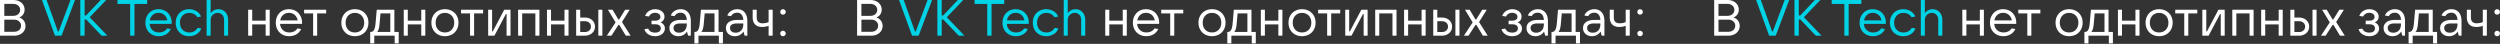 <svg xmlns="http://www.w3.org/2000/svg" fill="none" viewBox="0 0 2223 39"><rect x="0" y="0" width="2223" height="39" fill="#333333" stroke="none"/><path fill="#fff" d="M2220.45 13.005c-.69 0-1.26-.225-1.71-.675a2.42 2.42 0 01-.68-1.71c0-.69.23-1.26.68-1.71.45-.48 1.02-.72 1.71-.72s1.27.24 1.75.72c.48.45.72 1.02.72 1.71 0 .66-.24 1.23-.72 1.71-.48.45-1.06.675-1.75.675zm0 19.17c-.69 0-1.26-.225-1.71-.675-.45-.48-.68-1.065-.68-1.755 0-.66.23-1.215.68-1.665.45-.48 1.02-.72 1.71-.72s1.27.24 1.75.72c.48.45.72 1.005.72 1.665 0 .69-.24 1.275-.72 1.755-.48.45-1.06.675-1.75.675zm-12.74-9.225c-.81.33-1.74.585-2.79.765-1.02.18-2.01.27-2.97.27-2.67 0-4.74-.735-6.21-2.205-1.47-1.5-2.21-3.615-2.21-6.345V8.64h3.6v6.795c0 3.51 1.73 5.265 5.18 5.265.9 0 1.83-.09 2.79-.27.96-.18 1.83-.45 2.61-.81V8.64h3.6v23.085h-3.6V22.95zm-27.87-14.76c2.76 0 4.93.93 6.52 2.79 1.62 1.83 2.43 4.44 2.43 7.83v12.915h-2.43l-.99-3.645c-1.83 2.73-4.38 4.095-7.65 4.095-2.34 0-4.26-.675-5.76-2.025-1.47-1.35-2.2-3.09-2.2-5.22 0-2.19.85-3.93 2.56-5.22 1.74-1.32 4.23-1.98 7.47-1.98h5.4c-.12-2.1-.66-3.69-1.62-4.77-.96-1.11-2.25-1.665-3.87-1.665-1.17 0-2.23.27-3.19.81-.93.54-1.65 1.29-2.16 2.25l-3.38-.54c.66-1.74 1.79-3.105 3.38-4.095 1.62-1.02 3.45-1.53 5.49-1.53zm-1.44 20.88c2.01 0 3.64-.66 4.9-1.98 1.26-1.32 1.89-3.21 1.89-5.67v-.585h-5.35c-4.29 0-6.44 1.335-6.44 4.005 0 1.29.45 2.325 1.35 3.105.9.75 2.12 1.125 3.65 1.125zm-36.67 9.495v-10.17h.4c1.29 0 2.27-.57 2.93-1.71.69-1.14 1.15-3.06 1.39-5.76l1.08-12.285h15.66v19.755h3.87v10.17h-3.6v-6.84h-18.13v6.84h-3.6zm17.86-10.17v-16.47h-8.73l-.81 9.09c-.18 2.04-.45 3.645-.81 4.815-.33 1.14-.79 1.995-1.39 2.565h11.74zm-30-20.205c2.76 0 4.93.93 6.52 2.79 1.62 1.83 2.43 4.44 2.43 7.83v12.915h-2.43l-.99-3.645c-1.83 2.73-4.38 4.095-7.65 4.095-2.34 0-4.26-.675-5.76-2.025-1.47-1.35-2.2-3.09-2.2-5.22 0-2.19.85-3.93 2.56-5.22 1.74-1.32 4.23-1.98 7.47-1.98h5.4c-.12-2.1-.66-3.69-1.62-4.77-.96-1.11-2.25-1.665-3.87-1.665-1.17 0-2.23.27-3.19.81-.93.54-1.65 1.29-2.16 2.25l-3.38-.54c.66-1.74 1.79-3.105 3.38-4.095 1.62-1.02 3.45-1.53 5.49-1.53zm-1.44 20.88c2.01 0 3.64-.66 4.9-1.98 1.26-1.32 1.89-3.21 1.89-5.67v-.585h-5.35c-4.29 0-6.44 1.335-6.44 4.005 0 1.29.45 2.325 1.35 3.105.9.75 2.12 1.125 3.65 1.125zm-16.64-9.18a5.975 5.975 0 012.83 2.025c.75.93 1.13 2.07 1.13 3.42 0 1.26-.36 2.415-1.08 3.465-.72 1.05-1.74 1.875-3.06 2.475-1.29.6-2.79.9-4.5.9-2.34 0-4.38-.555-6.12-1.665-1.74-1.11-2.88-2.625-3.42-4.545l3.33-.54c.51 1.2 1.29 2.1 2.34 2.7 1.08.57 2.35.855 3.82.855 1.62 0 2.87-.33 3.74-.99.87-.69 1.3-1.635 1.3-2.835 0-1.08-.4-1.935-1.21-2.565-.81-.66-2.09-.99-3.83-.99h-3.19v-3.24h3.19c1.5 0 2.66-.3 3.47-.9.81-.6 1.21-1.41 1.21-2.43 0-1.11-.45-1.995-1.35-2.655-.9-.66-2.01-.99-3.33-.99-1.23 0-2.34.3-3.33.9-.96.57-1.68 1.38-2.16 2.43l-3.37-.585c.69-1.89 1.84-3.345 3.46-4.365 1.62-1.05 3.47-1.575 5.54-1.575 1.53 0 2.91.285 4.14.855 1.26.57 2.25 1.35 2.97 2.34.72.99 1.08 2.115 1.08 3.375 0 1.23-.33 2.31-.99 3.24a5.19 5.19 0 01-2.61 1.89zm-43.56 11.835h-4.1l7.79-11.835-6.84-11.25h4.14l5.17 8.64h.68l5.35-8.64h4.05l-6.88 10.935 7.69 12.15h-4.27l-5.85-9.63h-.68l-6.25 9.63zm-31.38 0V8.64h3.6v6.975h4.1c1.74 0 3.3.345 4.68 1.035s2.44 1.65 3.19 2.88c.78 1.2 1.17 2.58 1.17 4.14 0 1.56-.39 2.955-1.17 4.185-.78 1.2-1.86 2.145-3.24 2.835-1.35.69-2.89 1.035-4.63 1.035h-7.7zm23.31 0h-3.6V8.64h3.6v23.085zm-15.61-3.24c1.59 0 2.89-.45 3.91-1.35 1.02-.9 1.53-2.055 1.53-3.465 0-1.41-.51-2.565-1.53-3.465-1.02-.9-2.32-1.35-3.91-1.35h-4.1v9.63h4.1zm-18.07-10.08V8.64h3.6v23.085h-3.6V21.69h-11.97v10.035h-3.6V8.64h3.6v9.765h11.97zm-37.64 13.32h-3.6V8.64h18.94v23.085h-3.6v-19.8h-11.74v19.8zm-24.66 0h-5.58V8.64h3.51V27.9h.63l10.17-19.26h5.58v23.085h-3.51v-19.26h-.59l-10.21 19.26zm-18.07 0h-3.6v-19.8h-8.01V8.64h19.62v3.285h-8.01v19.8zm-25.96.45c-2.31 0-4.38-.51-6.21-1.53a10.838 10.838 0 01-4.27-4.275c-1.02-1.83-1.53-3.9-1.53-6.21s.51-4.365 1.53-6.165a10.838 10.838 0 014.27-4.275c1.83-1.02 3.9-1.53 6.21-1.53s4.38.51 6.21 1.53c1.86 1.02 3.3 2.445 4.32 4.275 1.02 1.8 1.53 3.855 1.53 6.165s-.51 4.38-1.53 6.21a10.838 10.838 0 01-4.27 4.275c-1.83 1.02-3.92 1.53-6.26 1.53zm0-3.33c2.46 0 4.46-.795 5.99-2.385 1.53-1.62 2.29-3.72 2.29-6.3 0-1.68-.34-3.18-1.03-4.5a7.392 7.392 0 00-2.93-3.06c-1.26-.75-2.7-1.125-4.32-1.125s-3.06.375-4.32 1.125c-1.23.72-2.19 1.74-2.88 3.06s-1.03 2.82-1.03 4.5c0 1.71.34 3.225 1.03 4.545.69 1.32 1.65 2.34 2.88 3.06 1.26.72 2.7 1.08 4.32 1.08zm-21.03-10.44V8.64h3.6v23.085h-3.6V21.69h-11.97v10.035h-3.6V8.64h3.6v9.765h11.97zm-45.39 20.16v-10.17h.41c1.29 0 2.26-.57 2.92-1.71.69-1.14 1.16-3.06 1.4-5.76l1.08-12.285h15.66v19.755h3.87v10.17h-3.6v-6.84h-18.14v6.84h-3.6zm17.87-10.17v-16.47h-8.73l-.81 9.09c-.18 2.04-.45 3.645-.81 4.815-.33 1.14-.8 1.995-1.4 2.565h11.75zm-31.5 3.78c-2.31 0-4.38-.51-6.21-1.53a10.863 10.863 0 01-4.28-4.275c-1.02-1.83-1.53-3.9-1.53-6.21s.51-4.365 1.53-6.165a10.863 10.863 0 014.28-4.275c1.83-1.02 3.9-1.53 6.21-1.53s4.38.51 6.21 1.53c1.86 1.02 3.3 2.445 4.32 4.275 1.02 1.8 1.53 3.855 1.53 6.165s-.51 4.38-1.53 6.21a10.863 10.863 0 01-4.28 4.275c-1.83 1.02-3.91 1.53-6.25 1.53zm0-3.33c2.46 0 4.45-.795 5.98-2.385 1.53-1.62 2.3-3.72 2.3-6.3 0-1.68-.35-3.18-1.04-4.5-.69-1.32-1.66-2.34-2.92-3.06-1.26-.75-2.7-1.125-4.32-1.125s-3.06.375-4.32 1.125c-1.23.72-2.19 1.74-2.88 3.06s-1.04 2.82-1.04 4.5c0 1.71.35 3.225 1.04 4.545.69 1.32 1.65 2.34 2.88 3.06 1.26.72 2.7 1.08 4.32 1.08zm-33.54 2.88h-3.6v-19.8h-8.01V8.64h19.62v3.285h-8.01v19.8zm-13.43-11.61c0 .39-.01.765-.04 1.125h-19.53c.21 2.31 1.06 4.155 2.56 5.535s3.41 2.07 5.72 2.07c1.62 0 3.06-.33 4.32-.99 1.26-.66 2.19-1.53 2.79-2.61l3.37.54c-.93 2.07-2.35 3.66-4.27 4.77-1.92 1.08-4.05 1.62-6.39 1.62-2.31 0-4.37-.51-6.17-1.53-1.8-1.02-3.21-2.445-4.23-4.275-.99-1.83-1.48-3.9-1.48-6.21s.49-4.365 1.48-6.165a10.78 10.78 0 014.14-4.275c1.77-1.02 3.78-1.53 6.03-1.53 2.25 0 4.26.51 6.03 1.53 1.77 1.02 3.15 2.445 4.14 4.275 1.02 1.8 1.53 3.84 1.53 6.12zm-11.7-8.685c-1.98 0-3.67.615-5.08 1.845-1.38 1.2-2.27 2.82-2.66 4.86h15.53c-.36-2.01-1.25-3.63-2.66-4.86-1.38-1.23-3.09-1.845-5.13-1.845zm-20.67 6.975V8.64h3.6v23.085h-3.6V21.69h-11.97v10.035h-3.6V8.64h3.6v9.765h11.97z"/><path fill="#00D3E6" d="M1707.98 31.725V0h3.6v11.835c.78-1.17 1.76-2.07 2.93-2.7 1.2-.63 2.52-.945 3.96-.945 1.68 0 3.16.405 4.45 1.215 1.32.78 2.34 1.89 3.06 3.33.75 1.44 1.13 3.06 1.13 4.86v14.13h-3.6v-13.95c0-1.86-.53-3.375-1.58-4.545s-2.41-1.755-4.09-1.755c-1.14 0-2.19.27-3.15.81a6.13 6.13 0 00-2.3 2.25c-.54.96-.81 2.04-.81 3.24v13.95h-3.6zm-15.59.45c-2.31 0-4.36-.51-6.16-1.53-1.8-1.02-3.21-2.445-4.23-4.275-.99-1.83-1.49-3.9-1.49-6.21s.5-4.365 1.49-6.165c1.02-1.83 2.43-3.255 4.23-4.275 1.83-1.02 3.88-1.53 6.16-1.53 2.37 0 4.52.57 6.44 1.71 1.92 1.11 3.33 2.715 4.23 4.815l-3.42.585c-.57-1.14-1.49-2.055-2.75-2.745-1.26-.72-2.68-1.08-4.27-1.08-1.62 0-3.06.36-4.32 1.08-1.26.72-2.25 1.74-2.97 3.06-.69 1.32-1.04 2.835-1.04 4.545 0 2.61.77 4.71 2.3 6.3 1.53 1.59 3.54 2.385 6.03 2.385 1.68 0 3.16-.375 4.45-1.125 1.32-.78 2.25-1.77 2.79-2.97l3.38.585c-.87 2.19-2.3 3.885-4.28 5.085-1.95 1.17-4.14 1.755-6.57 1.755zm-15.47-12.06c0 .39-.02.765-.05 1.125h-19.53c.21 2.31 1.07 4.155 2.57 5.535 1.5 1.38 3.4 2.07 5.71 2.07 1.62 0 3.06-.33 4.32-.99 1.26-.66 2.19-1.53 2.79-2.61l3.38.54c-.93 2.07-2.36 3.66-4.28 4.77-1.92 1.08-4.05 1.62-6.39 1.62-2.31 0-4.36-.51-6.16-1.53-1.8-1.02-3.21-2.445-4.23-4.275-.99-1.83-1.49-3.9-1.49-6.21s.5-4.365 1.49-6.165c.99-1.83 2.37-3.255 4.14-4.275 1.77-1.02 3.78-1.53 6.03-1.53 2.25 0 4.26.51 6.03 1.53 1.77 1.02 3.15 2.445 4.14 4.275 1.02 1.8 1.53 3.84 1.53 6.12zm-11.7-8.685c-1.98 0-3.68.615-5.09 1.845-1.38 1.2-2.26 2.82-2.65 4.86H1673c-.36-2.01-1.24-3.63-2.65-4.86-1.38-1.23-3.09-1.845-5.13-1.845zm-21.4 20.295h-3.83V3.51h-11.25V0h26.37v3.51h-11.29v28.215zm-39.8-16.38l15.75 16.38h-5.17l-13.73-14.4h-1.39v14.4h-3.83V0h3.83v13.725h1.3L1613.79 0h4.86l-14.63 15.345zm-25.04 16.38h-5.85L1561.56 0h4.14l10.04 27.99h.67L1586.94 0h4.01l-11.97 31.725z"/><path fill="#fff" d="M1541.31 15.525c1.74.51 3.11 1.44 4.1 2.79 1.02 1.35 1.53 2.94 1.53 4.77 0 1.65-.44 3.135-1.31 4.455-.87 1.32-2.08 2.355-3.64 3.105-1.53.72-3.29 1.08-5.27 1.08h-12.46V0h11.7c1.98 0 3.73.36 5.26 1.08 1.56.72 2.76 1.74 3.6 3.06.87 1.29 1.31 2.775 1.31 4.455 0 1.65-.44 3.09-1.31 4.32-.87 1.23-2.04 2.1-3.51 2.61zm-13.23-12.06v10.62h7.88c1.83 0 3.31-.48 4.45-1.44 1.17-.99 1.76-2.28 1.76-3.87 0-1.59-.59-2.865-1.76-3.825-1.14-.99-2.62-1.485-4.45-1.485h-7.88zm8.64 24.795c1.86 0 3.36-.495 4.5-1.485 1.17-1.02 1.76-2.325 1.76-3.915 0-1.59-.59-2.88-1.76-3.87-1.14-1.02-2.64-1.53-4.5-1.53h-8.64v10.8h8.64zm-78.4-15.255c-.69 0-1.26-.225-1.71-.675a2.42 2.42 0 01-.68-1.71c0-.69.23-1.26.68-1.71.45-.48 1.02-.72 1.71-.72s1.27.24 1.75.72c.48.45.72 1.02.72 1.71 0 .66-.24 1.23-.72 1.71-.48.45-1.06.675-1.75.675zm0 19.17c-.69 0-1.26-.225-1.71-.675-.45-.48-.68-1.065-.68-1.755 0-.66.23-1.215.68-1.665.45-.48 1.02-.72 1.71-.72s1.27.24 1.75.72c.48.45.72 1.005.72 1.665 0 .69-.24 1.275-.72 1.755-.48.45-1.06.675-1.75.675zm-12.74-9.225c-.81.33-1.74.585-2.79.765-1.02.18-2.01.27-2.97.27-2.67 0-4.74-.735-6.21-2.205-1.47-1.5-2.21-3.615-2.21-6.345V8.64h3.6v6.795c0 3.51 1.73 5.265 5.18 5.265.9 0 1.83-.09 2.79-.27.96-.18 1.83-.45 2.61-.81V8.64h3.6v23.085h-3.6V22.95zm-27.87-14.76c2.76 0 4.93.93 6.52 2.79 1.62 1.83 2.43 4.44 2.43 7.83v12.915h-2.43l-.99-3.645c-1.83 2.73-4.38 4.095-7.65 4.095-2.34 0-4.26-.675-5.76-2.025-1.47-1.35-2.2-3.09-2.2-5.22 0-2.19.85-3.93 2.56-5.22 1.74-1.32 4.23-1.98 7.47-1.98h5.4c-.12-2.1-.66-3.69-1.62-4.77-.96-1.11-2.25-1.665-3.87-1.665-1.17 0-2.23.27-3.19.81-.93.54-1.65 1.29-2.16 2.25l-3.38-.54c.66-1.74 1.79-3.105 3.38-4.095 1.62-1.02 3.45-1.53 5.49-1.53zm-1.44 20.88c2.01 0 3.64-.66 4.9-1.98 1.26-1.32 1.89-3.21 1.89-5.67v-.585h-5.35c-4.29 0-6.44 1.335-6.44 4.005 0 1.29.45 2.325 1.35 3.105.9.75 2.12 1.125 3.65 1.125zm-36.67 9.495v-10.17h.4c1.29 0 2.27-.57 2.93-1.71.69-1.14 1.15-3.06 1.39-5.76l1.08-12.285h15.66v19.755h3.87v10.17h-3.6v-6.84h-18.13v6.84h-3.6zm17.86-10.17v-16.47h-8.73l-.81 9.09c-.18 2.04-.45 3.645-.81 4.815-.33 1.14-.79 1.995-1.39 2.565h11.74zm-30-20.205c2.76 0 4.93.93 6.52 2.79 1.62 1.83 2.43 4.44 2.43 7.83v12.915h-2.43l-.99-3.645c-1.83 2.73-4.38 4.095-7.65 4.095-2.34 0-4.26-.675-5.76-2.025-1.47-1.35-2.2-3.09-2.2-5.22 0-2.19.85-3.93 2.56-5.22 1.74-1.32 4.23-1.98 7.47-1.98h5.4c-.12-2.1-.66-3.69-1.62-4.77-.96-1.11-2.25-1.665-3.87-1.665-1.17 0-2.23.27-3.19.81-.93.54-1.65 1.29-2.16 2.25l-3.38-.54c.66-1.74 1.79-3.105 3.38-4.095 1.62-1.02 3.45-1.53 5.49-1.53zm-1.44 20.88c2.01 0 3.64-.66 4.9-1.98 1.26-1.32 1.89-3.21 1.89-5.67v-.585h-5.35c-4.29 0-6.44 1.335-6.44 4.005 0 1.29.45 2.325 1.35 3.105.9.75 2.12 1.125 3.65 1.125zm-16.64-9.18a6.002 6.002 0 012.84 2.025c.75.93 1.12 2.07 1.12 3.42 0 1.26-.36 2.415-1.08 3.465-.72 1.05-1.74 1.875-3.06 2.475-1.29.6-2.79.9-4.5.9-2.34 0-4.38-.555-6.12-1.665-1.74-1.11-2.88-2.625-3.42-4.545l3.33-.54c.51 1.2 1.29 2.1 2.34 2.7 1.08.57 2.36.855 3.83.855 1.62 0 2.86-.33 3.73-.99.87-.69 1.31-1.635 1.31-2.835 0-1.08-.41-1.935-1.22-2.565-.81-.66-2.08-.99-3.82-.99h-3.2v-3.24h3.2c1.5 0 2.65-.3 3.46-.9.81-.6 1.22-1.41 1.22-2.43 0-1.11-.45-1.995-1.35-2.655-.9-.66-2.01-.99-3.33-.99-1.23 0-2.34.3-3.33.9-.96.57-1.68 1.38-2.16 2.43l-3.38-.585c.69-1.89 1.85-3.345 3.47-4.365 1.62-1.05 3.46-1.575 5.53-1.575 1.53 0 2.91.285 4.14.855 1.26.57 2.25 1.35 2.97 2.34.72.99 1.08 2.115 1.08 3.375 0 1.23-.33 2.31-.99 3.24a5.19 5.19 0 01-2.61 1.89zm-43.56 11.835h-4.1l7.79-11.835-6.84-11.25h4.14l5.17 8.64h.68l5.35-8.64h4.05l-6.88 10.935 7.69 12.15h-4.27l-5.85-9.63h-.68l-6.25 9.63zm-31.38 0V8.64h3.6v6.975h4.1c1.74 0 3.3.345 4.68 1.035s2.44 1.65 3.19 2.88c.78 1.2 1.17 2.58 1.17 4.14 0 1.56-.39 2.955-1.17 4.185-.78 1.2-1.86 2.145-3.24 2.835-1.35.69-2.89 1.035-4.63 1.035h-7.7zm23.31 0h-3.6V8.64h3.6v23.085zm-15.61-3.24c1.59 0 2.89-.45 3.91-1.35 1.02-.9 1.53-2.055 1.53-3.465 0-1.41-.51-2.565-1.53-3.465-1.02-.9-2.32-1.35-3.91-1.35h-4.1v9.63h4.1zm-18.06-10.08V8.64h3.6v23.085h-3.6V21.69h-11.97v10.035h-3.6V8.64h3.6v9.765h11.97zm-37.65 13.32h-3.6V8.64h18.95v23.085h-3.6v-19.8h-11.75v19.8zm-24.66 0h-5.58V8.64h3.51V27.9h.63l10.17-19.26h5.58v23.085h-3.51v-19.26h-.59l-10.21 19.26zm-18.07 0h-3.6v-19.8h-8.01V8.64h19.62v3.285h-8.01v19.8zm-25.95.45c-2.31 0-4.38-.51-6.21-1.53a10.863 10.863 0 01-4.28-4.275c-1.02-1.83-1.53-3.9-1.53-6.21s.51-4.365 1.53-6.165a10.863 10.863 0 014.28-4.275c1.83-1.02 3.9-1.53 6.21-1.53s4.38.51 6.21 1.53c1.86 1.02 3.3 2.445 4.32 4.275 1.02 1.8 1.53 3.855 1.53 6.165s-.51 4.38-1.53 6.21a10.863 10.863 0 01-4.28 4.275c-1.83 1.02-3.91 1.53-6.25 1.53zm0-3.33c2.46 0 4.45-.795 5.98-2.385 1.53-1.62 2.3-3.72 2.3-6.3 0-1.68-.35-3.18-1.04-4.5-.69-1.32-1.66-2.34-2.92-3.06-1.26-.75-2.7-1.125-4.32-1.125s-3.06.375-4.32 1.125c-1.23.72-2.19 1.74-2.88 3.06s-1.04 2.82-1.04 4.5c0 1.71.35 3.225 1.04 4.545.69 1.32 1.65 2.34 2.88 3.06 1.26.72 2.7 1.08 4.32 1.08zm-21.04-10.44V8.64h3.6v23.085h-3.6V21.69h-11.97v10.035h-3.6V8.64h3.6v9.765h11.97zm-45.39 20.16v-10.17h.41c1.29 0 2.26-.57 2.92-1.71.69-1.14 1.16-3.06 1.4-5.76l1.08-12.285h15.66v19.755h3.87v10.17h-3.6v-6.84h-18.14v6.84h-3.6zm17.87-10.17v-16.47h-8.73l-.81 9.09c-.18 2.04-.45 3.645-.81 4.815-.33 1.14-.8 1.995-1.4 2.565h11.75zm-31.5 3.78c-2.31 0-4.38-.51-6.21-1.53a10.838 10.838 0 01-4.27-4.275c-1.02-1.83-1.53-3.9-1.53-6.21s.51-4.365 1.53-6.165a10.838 10.838 0 014.27-4.275c1.83-1.02 3.9-1.53 6.21-1.53s4.38.51 6.21 1.53c1.86 1.02 3.3 2.445 4.32 4.275 1.02 1.8 1.53 3.855 1.53 6.165s-.51 4.38-1.53 6.21a10.838 10.838 0 01-4.27 4.275c-1.83 1.02-3.92 1.53-6.26 1.53zm0-3.33c2.46 0 4.46-.795 5.99-2.385 1.53-1.62 2.29-3.72 2.29-6.3 0-1.68-.34-3.18-1.03-4.5a7.392 7.392 0 00-2.93-3.06c-1.26-.75-2.7-1.125-4.32-1.125s-3.06.375-4.32 1.125c-1.23.72-2.19 1.74-2.88 3.06s-1.03 2.82-1.03 4.5c0 1.71.34 3.225 1.03 4.545.69 1.32 1.65 2.34 2.88 3.06 1.26.72 2.7 1.08 4.32 1.08zm-33.54 2.88h-3.6v-19.8h-8.01V8.64h19.62v3.285h-8.01v19.8zm-13.42-11.61c0 .39-.02.765-.05 1.125h-19.53c.21 2.31 1.07 4.155 2.57 5.535 1.5 1.38 3.4 2.07 5.71 2.07 1.62 0 3.06-.33 4.32-.99 1.26-.66 2.19-1.53 2.79-2.61l3.38.54c-.93 2.07-2.36 3.66-4.28 4.77-1.92 1.08-4.05 1.62-6.39 1.62-2.31 0-4.36-.51-6.16-1.53-1.8-1.02-3.21-2.445-4.23-4.275-.99-1.83-1.49-3.9-1.49-6.21s.5-4.365 1.49-6.165c.99-1.83 2.37-3.255 4.14-4.275 1.77-1.02 3.78-1.53 6.03-1.53 2.25 0 4.26.51 6.03 1.53 1.77 1.02 3.15 2.445 4.14 4.275 1.02 1.8 1.53 3.84 1.53 6.12zm-11.7-8.685c-1.98 0-3.68.615-5.09 1.845-1.38 1.2-2.26 2.82-2.65 4.86h15.52c-.36-2.01-1.24-3.63-2.65-4.86-1.38-1.23-3.09-1.845-5.13-1.845zm-20.676 6.975V8.64h3.596v23.085h-3.596V21.69h-11.97v10.035h-3.6V8.64h3.6v9.765h11.97z"/><path fill="#00D3E6" d="M945.854 31.725V0h3.6v11.835c.78-1.17 1.756-2.07 2.926-2.7 1.2-.63 2.519-.945 3.959-.945 1.68 0 3.165.405 4.455 1.215 1.32.78 2.34 1.89 3.06 3.33.75 1.44 1.125 3.06 1.125 4.86v14.13h-3.599v-13.95c0-1.86-.525-3.375-1.575-4.545-1.05-1.17-2.416-1.755-4.096-1.755-1.14 0-2.189.27-3.149.81a6.12 6.12 0 00-2.296 2.25c-.54.96-.81 2.04-.81 3.24v13.95h-3.6zm-15.589.45c-2.31 0-4.365-.51-6.165-1.53-1.8-1.02-3.21-2.445-4.23-4.275-.99-1.83-1.485-3.9-1.485-6.21s.495-4.365 1.485-6.165c1.02-1.83 2.43-3.255 4.23-4.275 1.83-1.02 3.885-1.53 6.165-1.53 2.37 0 4.515.57 6.435 1.71 1.92 1.11 3.33 2.715 4.23 4.815l-3.42.585c-.57-1.14-1.485-2.055-2.745-2.745-1.26-.72-2.685-1.08-4.275-1.08-1.62 0-3.06.36-4.32 1.08-1.26.72-2.25 1.74-2.97 3.06-.69 1.32-1.035 2.835-1.035 4.545 0 2.61.765 4.71 2.295 6.3 1.53 1.59 3.54 2.385 6.03 2.385 1.68 0 3.165-.375 4.455-1.125 1.32-.78 2.25-1.77 2.79-2.97l3.375.585c-.87 2.19-2.295 3.885-4.275 5.085-1.95 1.17-4.14 1.755-6.57 1.755zm-15.474-12.06c0 .39-.015.765-.045 1.125h-19.53c.21 2.31 1.065 4.155 2.565 5.535s3.405 2.07 5.715 2.07c1.62 0 3.06-.33 4.32-.99 1.26-.66 2.19-1.53 2.79-2.61l3.375.54c-.93 2.07-2.355 3.66-4.275 4.77-1.92 1.08-4.05 1.62-6.39 1.62-2.31 0-4.365-.51-6.165-1.53-1.8-1.02-3.21-2.445-4.23-4.275-.99-1.83-1.485-3.9-1.485-6.21s.495-4.365 1.485-6.165c.99-1.83 2.37-3.255 4.14-4.275 1.77-1.02 3.78-1.53 6.03-1.53 2.25 0 4.26.51 6.03 1.53 1.77 1.02 3.15 2.445 4.14 4.275 1.02 1.8 1.53 3.84 1.53 6.12zm-11.7-8.685c-1.98 0-3.675.615-5.085 1.845-1.38 1.2-2.265 2.82-2.655 4.86h15.525c-.36-2.01-1.245-3.63-2.655-4.86-1.38-1.23-3.09-1.845-5.13-1.845zm-21.402 20.295h-3.825V3.51h-11.25V0h26.37v3.51h-11.295v28.215zm-39.793-16.38l15.75 16.38h-5.175l-13.725-14.4h-1.395v14.4h-3.825V0h3.825v13.725h1.305L851.661 0h4.86l-14.625 15.345zm-25.047 16.38h-5.85L799.434 0h4.14l10.035 27.99h.675L824.814 0h4.005l-11.97 31.725z"/><path fill="#fff" d="M779.183 15.525c1.74.51 3.105 1.44 4.095 2.79 1.02 1.35 1.53 2.94 1.53 4.77 0 1.65-.435 3.135-1.305 4.455-.87 1.32-2.085 2.355-3.645 3.105-1.53.72-3.285 1.08-5.265 1.08h-12.465V0h11.7c1.98 0 3.735.36 5.265 1.08 1.56.72 2.76 1.74 3.6 3.06.87 1.29 1.305 2.775 1.305 4.455 0 1.65-.435 3.09-1.305 4.32-.87 1.23-2.04 2.1-3.51 2.61zm-13.23-12.06v10.62h7.875c1.83 0 3.315-.48 4.455-1.44 1.17-.99 1.755-2.28 1.755-3.87 0-1.59-.585-2.865-1.755-3.825-1.14-.99-2.625-1.485-4.455-1.485h-7.875zm8.64 24.795c1.86 0 3.36-.495 4.5-1.485 1.17-1.02 1.755-2.325 1.755-3.915 0-1.59-.585-2.88-1.755-3.87-1.14-1.02-2.64-1.53-4.5-1.53h-8.64v10.8h8.64zm-78.401-15.255c-.69 0-1.26-.225-1.71-.675a2.415 2.415 0 01-.675-1.71c0-.69.225-1.26.675-1.71.45-.48 1.02-.72 1.71-.72s1.275.24 1.755.72c.48.45.72 1.02.72 1.71 0 .66-.24 1.23-.72 1.71-.48.45-1.065.675-1.755.675zm0 19.17c-.69 0-1.26-.225-1.71-.675-.45-.48-.675-1.065-.675-1.755 0-.66.225-1.215.675-1.665.45-.48 1.02-.72 1.71-.72s1.275.24 1.755.72c.48.45.72 1.005.72 1.665 0 .69-.24 1.275-.72 1.755-.48.45-1.065.675-1.755.675zm-12.741-9.225c-.81.33-1.74.585-2.79.765-1.02.18-2.01.27-2.97.27-2.67 0-4.74-.735-6.21-2.205-1.47-1.5-2.205-3.615-2.205-6.345V8.64h3.6v6.795c0 3.51 1.725 5.265 5.175 5.265.9 0 1.83-.09 2.79-.27.96-.18 1.83-.45 2.61-.81V8.64h3.6v23.085h-3.6V22.95zM655.582 8.19c2.76 0 4.935.93 6.525 2.79 1.62 1.83 2.43 4.44 2.43 7.83v12.915h-2.43l-.99-3.645c-1.83 2.73-4.38 4.095-7.65 4.095-2.34 0-4.26-.675-5.76-2.025-1.47-1.35-2.205-3.09-2.205-5.22 0-2.19.855-3.93 2.565-5.22 1.74-1.32 4.23-1.98 7.47-1.98h5.4c-.12-2.1-.66-3.69-1.62-4.77-.96-1.11-2.25-1.665-3.87-1.665-1.17 0-2.235.27-3.195.81-.93.54-1.65 1.29-2.16 2.25l-3.375-.54c.66-1.74 1.785-3.105 3.375-4.095 1.62-1.02 3.45-1.53 5.49-1.53zm-1.44 20.88c2.01 0 3.645-.66 4.905-1.98 1.26-1.32 1.89-3.21 1.89-5.67v-.585h-5.355c-4.29 0-6.435 1.335-6.435 4.005 0 1.29.45 2.325 1.35 3.105.9.75 2.115 1.125 3.645 1.125zm-36.67 9.495v-10.17h.405c1.29 0 2.265-.57 2.925-1.71.69-1.14 1.155-3.06 1.395-5.76l1.08-12.285h15.66v19.755h3.87v10.17h-3.6v-6.84h-18.135v6.84h-3.6zm17.865-10.17v-16.47h-8.73l-.81 9.09c-.18 2.04-.45 3.645-.81 4.815-.33 1.14-.795 1.995-1.395 2.565h11.745zM605.331 8.19c2.76 0 4.936.93 6.526 2.79 1.62 1.83 2.429 4.44 2.429 7.83v12.915h-2.429l-.991-3.645c-1.83 2.73-4.38 4.095-7.65 4.095-2.34 0-4.26-.675-5.76-2.025-1.47-1.35-2.205-3.09-2.205-5.22 0-2.19.855-3.93 2.565-5.22 1.74-1.32 4.23-1.98 7.47-1.98h5.4c-.12-2.1-.66-3.69-1.62-4.77-.96-1.11-2.25-1.665-3.87-1.665-1.17 0-2.235.27-3.195.81-.93.54-1.65 1.29-2.16 2.25l-3.375-.54c.66-1.74 1.785-3.105 3.375-4.095 1.62-1.02 3.45-1.53 5.49-1.53zm-1.44 20.88c2.01 0 3.645-.66 4.905-1.98 1.26-1.32 1.89-3.21 1.89-5.67v-.585h-5.355c-4.29 0-6.435 1.335-6.435 4.005 0 1.29.45 2.325 1.35 3.105.9.75 2.115 1.125 3.645 1.125zm-16.638-9.18a5.989 5.989 0 012.835 2.025c.75.93 1.125 2.07 1.125 3.42 0 1.26-.36 2.415-1.08 3.465-.72 1.05-1.74 1.875-3.06 2.475-1.29.6-2.79.9-4.5.9-2.34 0-4.38-.555-6.12-1.665-1.74-1.11-2.88-2.625-3.42-4.545l3.33-.54c.51 1.2 1.29 2.1 2.34 2.7 1.08.57 2.355.855 3.825.855 1.62 0 2.865-.33 3.735-.99.87-.69 1.305-1.635 1.305-2.835 0-1.08-.405-1.935-1.215-2.565-.81-.66-2.085-.99-3.825-.99h-3.195v-3.24h3.195c1.5 0 2.655-.3 3.465-.9.81-.6 1.215-1.41 1.215-2.43 0-1.11-.45-1.995-1.35-2.655-.9-.66-2.01-.99-3.33-.99-1.23 0-2.34.3-3.33.9-.96.57-1.68 1.38-2.16 2.43l-3.375-.585c.69-1.89 1.845-3.345 3.465-4.365 1.62-1.05 3.465-1.575 5.535-1.575 1.53 0 2.91.285 4.14.855 1.26.57 2.25 1.35 2.97 2.34.72.99 1.08 2.115 1.08 3.375 0 1.23-.33 2.31-.99 3.24a5.19 5.19 0 01-2.61 1.89zM543.69 31.725h-4.095l7.785-11.835-6.84-11.25h4.14l5.175 8.64h.675l5.355-8.64h4.05l-6.885 10.935 7.695 12.15h-4.275l-5.85-9.63h-.675l-6.255 9.63zm-31.374 0V8.64h3.6v6.975h4.095c1.74 0 3.3.345 4.68 1.035s2.445 1.65 3.195 2.88c.78 1.2 1.17 2.58 1.17 4.14 0 1.56-.39 2.955-1.17 4.185-.78 1.2-1.86 2.145-3.24 2.835-1.35.69-2.895 1.035-4.635 1.035h-7.695zm23.31 0h-3.6V8.64h3.6v23.085zm-15.615-3.24c1.59 0 2.895-.45 3.915-1.35 1.02-.9 1.53-2.055 1.53-3.465 0-1.41-.51-2.565-1.53-3.465-1.02-.9-2.325-1.35-3.915-1.35h-4.095v9.63h4.095zm-18.063-10.08V8.64h3.6v23.085h-3.6V21.69h-11.97v10.035h-3.6V8.64h3.6v9.765h11.97zm-37.645 13.32h-3.6V8.64h18.945v23.085h-3.6v-19.8h-11.745v19.8zm-24.661 0h-5.58V8.64h3.51V27.9h.63l10.17-19.26h5.58v23.085h-3.51v-19.26h-.585l-10.215 19.26zm-18.072 0h-3.6v-19.8h-8.01V8.64h19.62v3.285h-8.01v19.8zm-25.951.45c-2.31 0-4.38-.51-6.21-1.53a10.85 10.85 0 01-4.275-4.275c-1.02-1.83-1.53-3.9-1.53-6.21s.51-4.365 1.53-6.165a10.85 10.85 0 014.275-4.275c1.83-1.02 3.9-1.53 6.21-1.53s4.38.51 6.21 1.53c1.86 1.02 3.3 2.445 4.32 4.275 1.02 1.8 1.53 3.855 1.53 6.165s-.51 4.38-1.53 6.21a10.85 10.85 0 01-4.275 4.275c-1.83 1.02-3.915 1.53-6.255 1.53zm0-3.33c2.46 0 4.455-.795 5.985-2.385 1.53-1.62 2.295-3.72 2.295-6.3 0-1.68-.345-3.18-1.035-4.5-.69-1.32-1.665-2.34-2.925-3.06-1.26-.75-2.7-1.125-4.32-1.125s-3.06.375-4.32 1.125c-1.23.72-2.19 1.74-2.88 3.06s-1.035 2.82-1.035 4.5c0 1.71.345 3.225 1.035 4.545.69 1.32 1.65 2.34 2.88 3.06 1.26.72 2.7 1.08 4.32 1.08zm-21.033-10.44V8.64h3.6v23.085h-3.6V21.69h-11.97v10.035h-3.6V8.64h3.6v9.765h11.97zm-45.39 20.16v-10.17h.405c1.29 0 2.265-.57 2.925-1.71.69-1.14 1.155-3.06 1.395-5.76l1.08-12.285h15.66v19.755h3.87v10.17h-3.6v-6.84h-18.135v6.84h-3.6zm17.865-10.17v-16.47h-8.73l-.81 9.09c-.18 2.04-.45 3.645-.81 4.815-.33 1.14-.795 1.995-1.395 2.565h11.745zm-31.498 3.78c-2.31 0-4.38-.51-6.21-1.53a10.85 10.85 0 01-4.275-4.275c-1.02-1.83-1.53-3.9-1.53-6.21s.51-4.365 1.53-6.165a10.85 10.85 0 014.275-4.275c1.83-1.02 3.9-1.53 6.21-1.53s4.38.51 6.21 1.53c1.86 1.02 3.3 2.445 4.32 4.275 1.02 1.8 1.53 3.855 1.53 6.165s-.51 4.38-1.53 6.21a10.85 10.85 0 01-4.275 4.275c-1.83 1.02-3.915 1.53-6.255 1.53zm0-3.33c2.46 0 4.455-.795 5.985-2.385 1.53-1.62 2.295-3.72 2.295-6.3 0-1.68-.345-3.18-1.035-4.5-.69-1.32-1.665-2.34-2.925-3.06-1.26-.75-2.7-1.125-4.32-1.125s-3.06.375-4.32 1.125c-1.23.72-2.19 1.74-2.88 3.06s-1.035 2.82-1.035 4.5c0 1.71.345 3.225 1.035 4.545.69 1.32 1.65 2.34 2.88 3.06 1.26.72 2.7 1.08 4.32 1.08zm-33.538 2.88h-3.6v-19.8h-8.01V8.64h19.62v3.285h-8.01v19.8zM268.6 20.115c0 .39-.015.765-.045 1.125h-19.53c.21 2.31 1.065 4.155 2.565 5.535s3.405 2.07 5.715 2.07c1.62 0 3.06-.33 4.32-.99 1.26-.66 2.19-1.53 2.79-2.61l3.375.54c-.93 2.07-2.355 3.66-4.275 4.77-1.92 1.08-4.05 1.62-6.39 1.62-2.31 0-4.365-.51-6.165-1.53-1.8-1.02-3.21-2.445-4.23-4.275-.99-1.83-1.485-3.9-1.485-6.21s.495-4.365 1.485-6.165c.99-1.83 2.37-3.255 4.14-4.275 1.77-1.02 3.78-1.53 6.03-1.53 2.25 0 4.26.51 6.03 1.53 1.77 1.02 3.15 2.445 4.14 4.275 1.02 1.8 1.53 3.84 1.53 6.12zm-11.7-8.685c-1.98 0-3.675.615-5.085 1.845-1.38 1.2-2.265 2.82-2.655 4.86h15.525c-.36-2.01-1.245-3.63-2.655-4.86-1.38-1.23-3.09-1.845-5.13-1.845zm-20.674 6.975V8.64h3.6v23.085h-3.6V21.69h-11.97v10.035h-3.6V8.64h3.6v9.765h11.97z"/><path fill="#00D3E6" d="M183.727 31.725V0h3.6v11.835c.78-1.17 1.755-2.07 2.925-2.7 1.2-.63 2.52-.945 3.96-.945 1.68 0 3.165.405 4.455 1.215 1.32.78 2.34 1.89 3.06 3.33.75 1.44 1.125 3.06 1.125 4.86v14.13h-3.6v-13.95c0-1.86-.525-3.375-1.575-4.545-1.05-1.17-2.415-1.755-4.095-1.755-1.14 0-2.19.27-3.15.81a6.117 6.117 0 00-2.295 2.25c-.54.96-.81 2.04-.81 3.24v13.95h-3.6zm-15.59.45c-2.31 0-4.365-.51-6.165-1.53-1.8-1.02-3.21-2.445-4.23-4.275-.99-1.83-1.485-3.9-1.485-6.21s.495-4.365 1.485-6.165c1.02-1.83 2.43-3.255 4.23-4.275 1.83-1.02 3.885-1.53 6.165-1.53 2.37 0 4.515.57 6.435 1.71 1.92 1.11 3.33 2.715 4.23 4.815l-3.42.585c-.57-1.14-1.485-2.055-2.745-2.745-1.26-.72-2.685-1.08-4.275-1.08-1.62 0-3.06.36-4.32 1.08-1.26.72-2.25 1.74-2.97 3.06-.69 1.32-1.035 2.835-1.035 4.545 0 2.61.765 4.71 2.295 6.3 1.53 1.59 3.54 2.385 6.03 2.385 1.68 0 3.165-.375 4.455-1.125 1.32-.78 2.25-1.77 2.79-2.97l3.375.585c-.87 2.19-2.295 3.885-4.275 5.085-1.95 1.17-4.14 1.755-6.57 1.755zm-15.474-12.06c0 .39-.015.765-.045 1.125h-19.53c.21 2.31 1.065 4.155 2.565 5.535s3.405 2.07 5.715 2.07c1.62 0 3.06-.33 4.32-.99 1.26-.66 2.19-1.53 2.79-2.61l3.375.54c-.93 2.07-2.355 3.66-4.275 4.77-1.92 1.08-4.05 1.62-6.39 1.62-2.31 0-4.365-.51-6.165-1.53-1.8-1.02-3.21-2.445-4.23-4.275-.99-1.83-1.485-3.9-1.485-6.21s.495-4.365 1.485-6.165c.99-1.83 2.37-3.255 4.14-4.275 1.77-1.02 3.78-1.53 6.03-1.53 2.25 0 4.26.51 6.03 1.53 1.77 1.02 3.15 2.445 4.14 4.275 1.02 1.8 1.53 3.84 1.53 6.12zm-11.7-8.685c-1.98 0-3.675.615-5.085 1.845-1.38 1.2-2.265 2.82-2.655 4.86h15.525c-.36-2.01-1.245-3.63-2.655-4.86-1.38-1.23-3.09-1.845-5.13-1.845zm-21.402 20.295h-3.825V3.51h-11.25V0h26.37v3.51h-11.295v28.215zm-39.792-16.38l15.75 16.38h-5.175l-13.725-14.4h-1.395v14.4h-3.825V0h3.825v13.725h1.305L89.534 0h4.86L79.769 15.345zm-25.048 16.38h-5.85L37.306 0h4.14l10.035 27.99h.675L62.686 0h4.005l-11.97 31.725z"/><path fill="#fff" d="M17.055 15.525c1.74.51 3.105 1.44 4.095 2.79 1.02 1.35 1.53 2.94 1.53 4.77 0 1.65-.435 3.135-1.305 4.455-.87 1.32-2.085 2.355-3.645 3.105-1.53.72-3.285 1.08-5.265 1.08H0V0h11.7c1.98 0 3.735.36 5.265 1.08 1.56.72 2.76 1.74 3.6 3.06.87 1.29 1.305 2.775 1.305 4.455 0 1.65-.435 3.09-1.305 4.32-.87 1.23-2.04 2.1-3.51 2.61zM3.825 3.465v10.62H11.7c1.83 0 3.315-.48 4.455-1.44 1.17-.99 1.755-2.28 1.755-3.87 0-1.59-.585-2.865-1.755-3.825-1.14-.99-2.625-1.485-4.455-1.485H3.825zm8.64 24.795c1.86 0 3.36-.495 4.5-1.485 1.17-1.02 1.755-2.325 1.755-3.915 0-1.59-.585-2.88-1.755-3.87-1.14-1.02-2.64-1.53-4.5-1.53h-8.64v10.8h8.64z"/></svg>